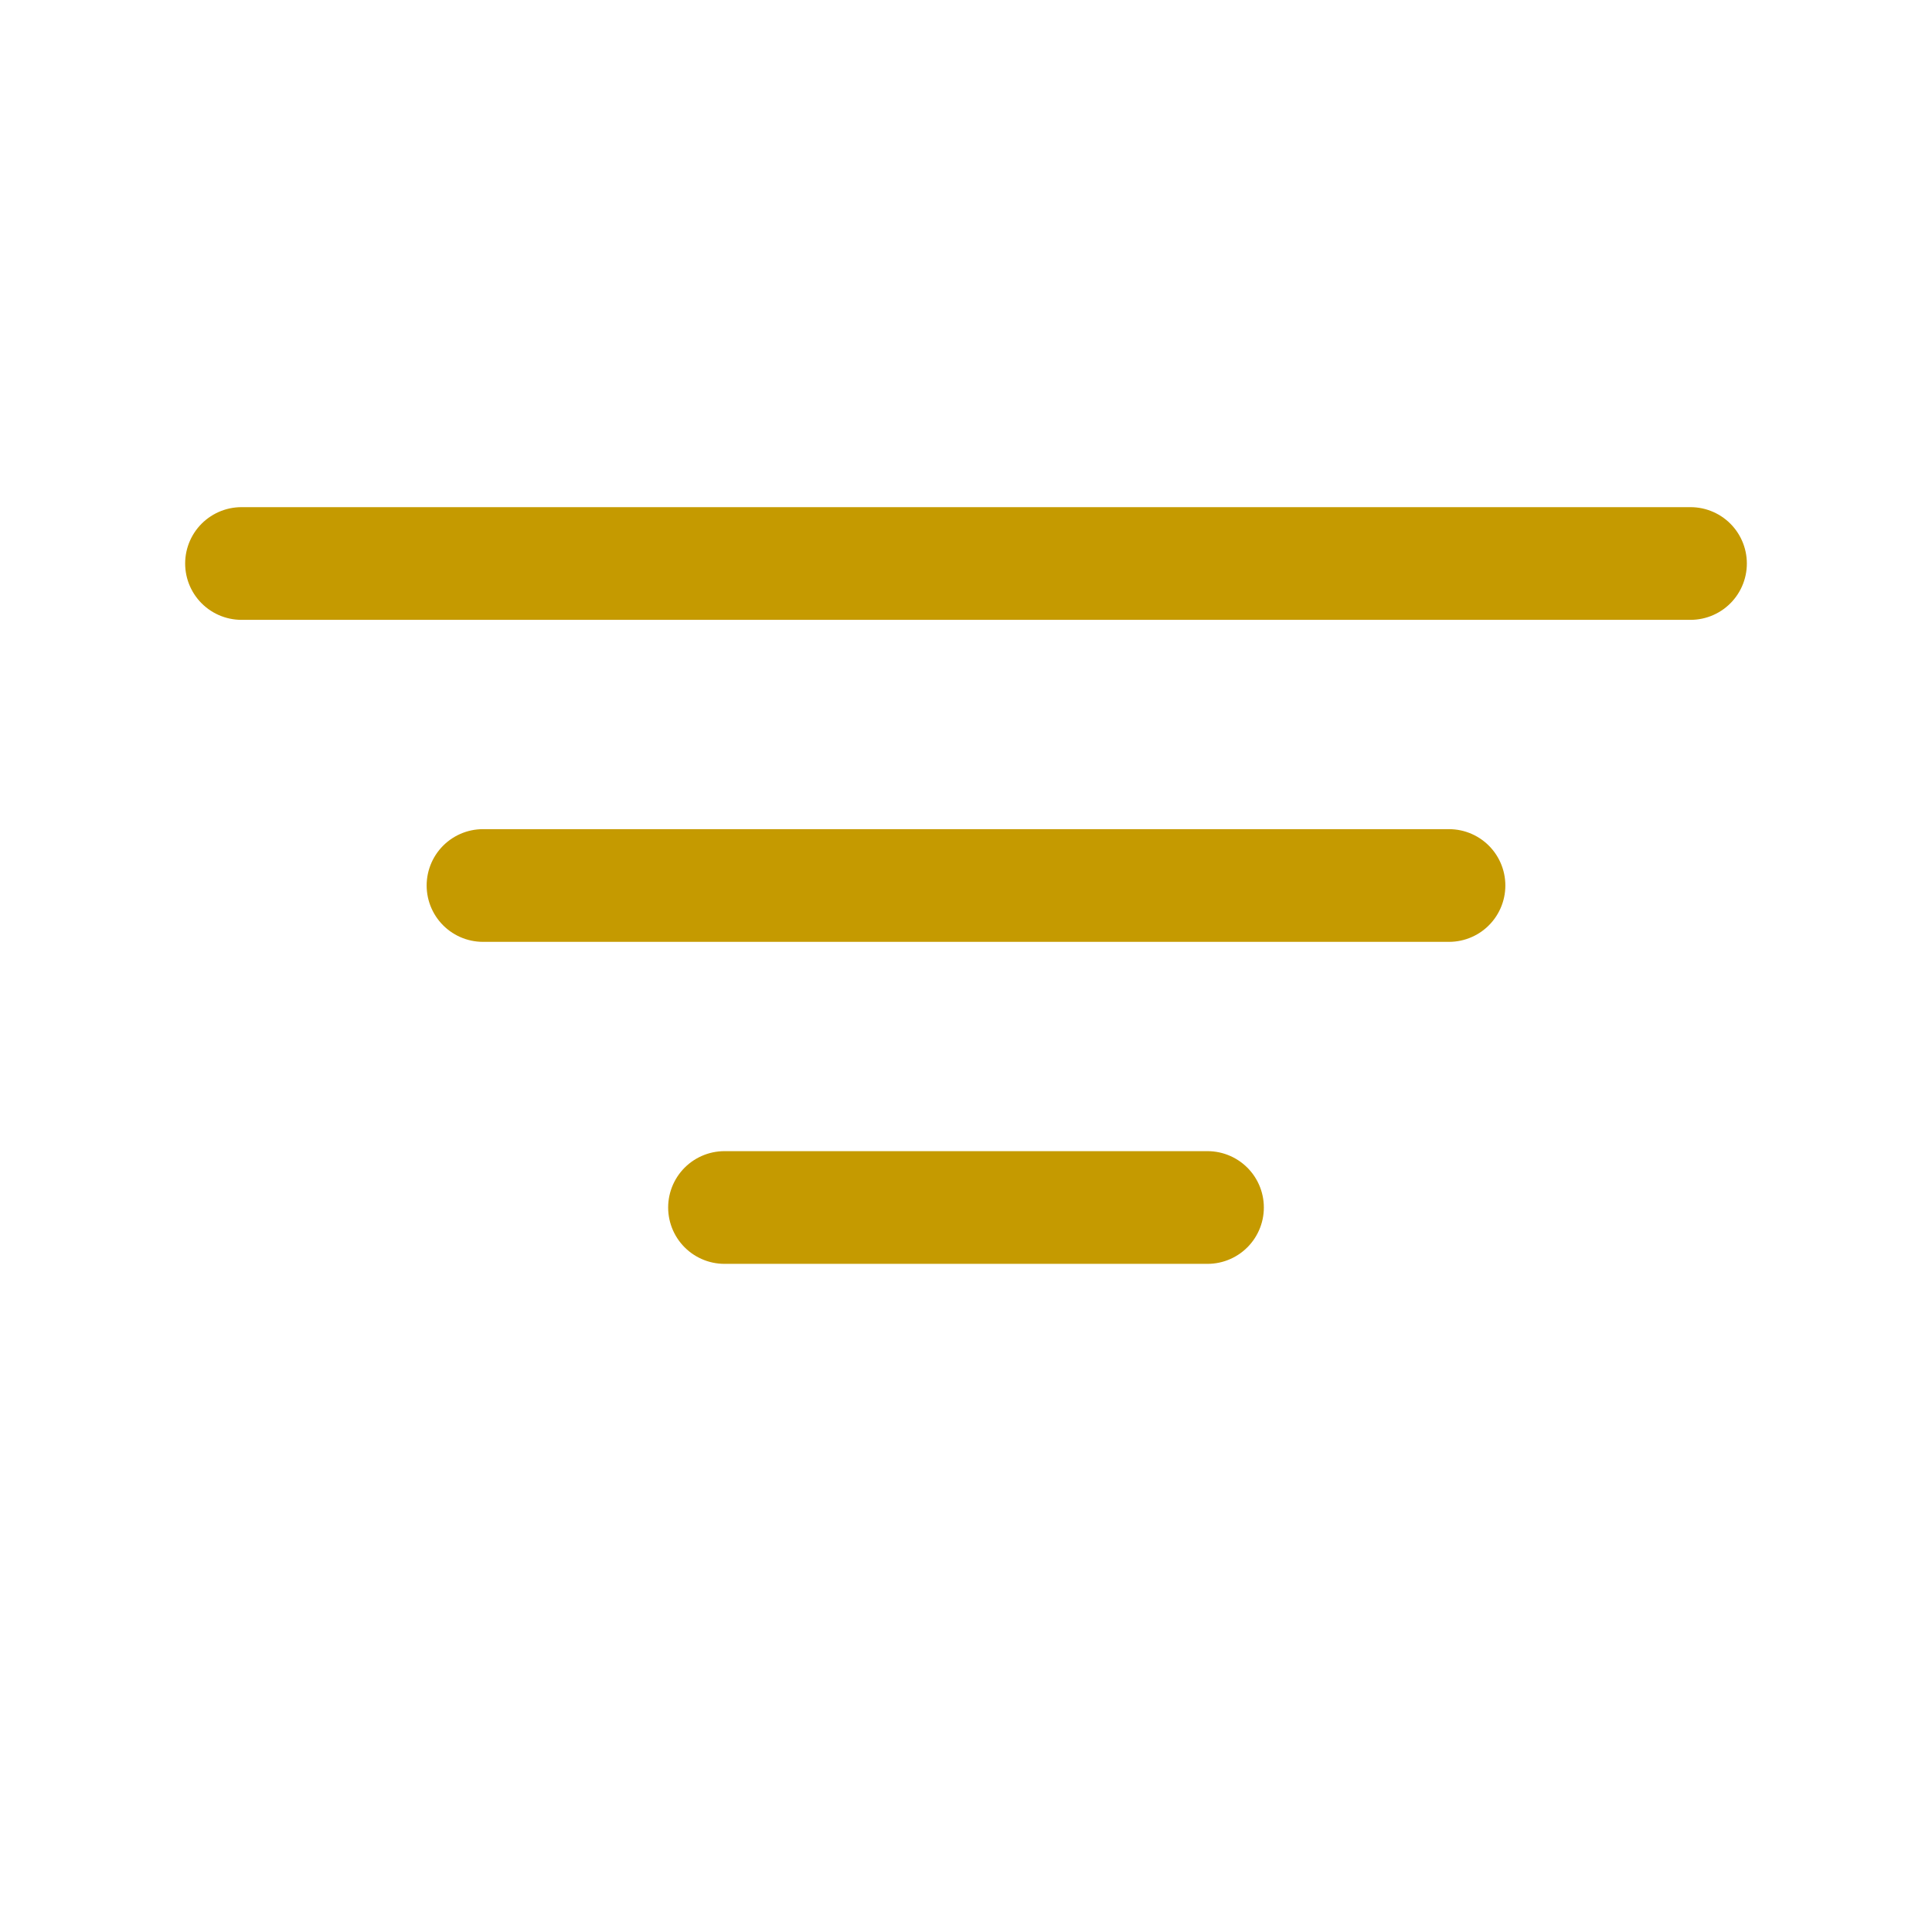 <svg xmlns="http://www.w3.org/2000/svg" viewBox="0 0 24 24" fill="none" class=""><path d="M3 7h18" stroke="#c59a00" stroke-width="1.4" stroke-linecap="round"></path><path d="M6 11h12" stroke="#c59a00" stroke-width="1.4" stroke-linecap="round" class=""></path><path d="M9 15h6" stroke="#c59a00" stroke-width="1.4" stroke-linecap="round"></path></svg>